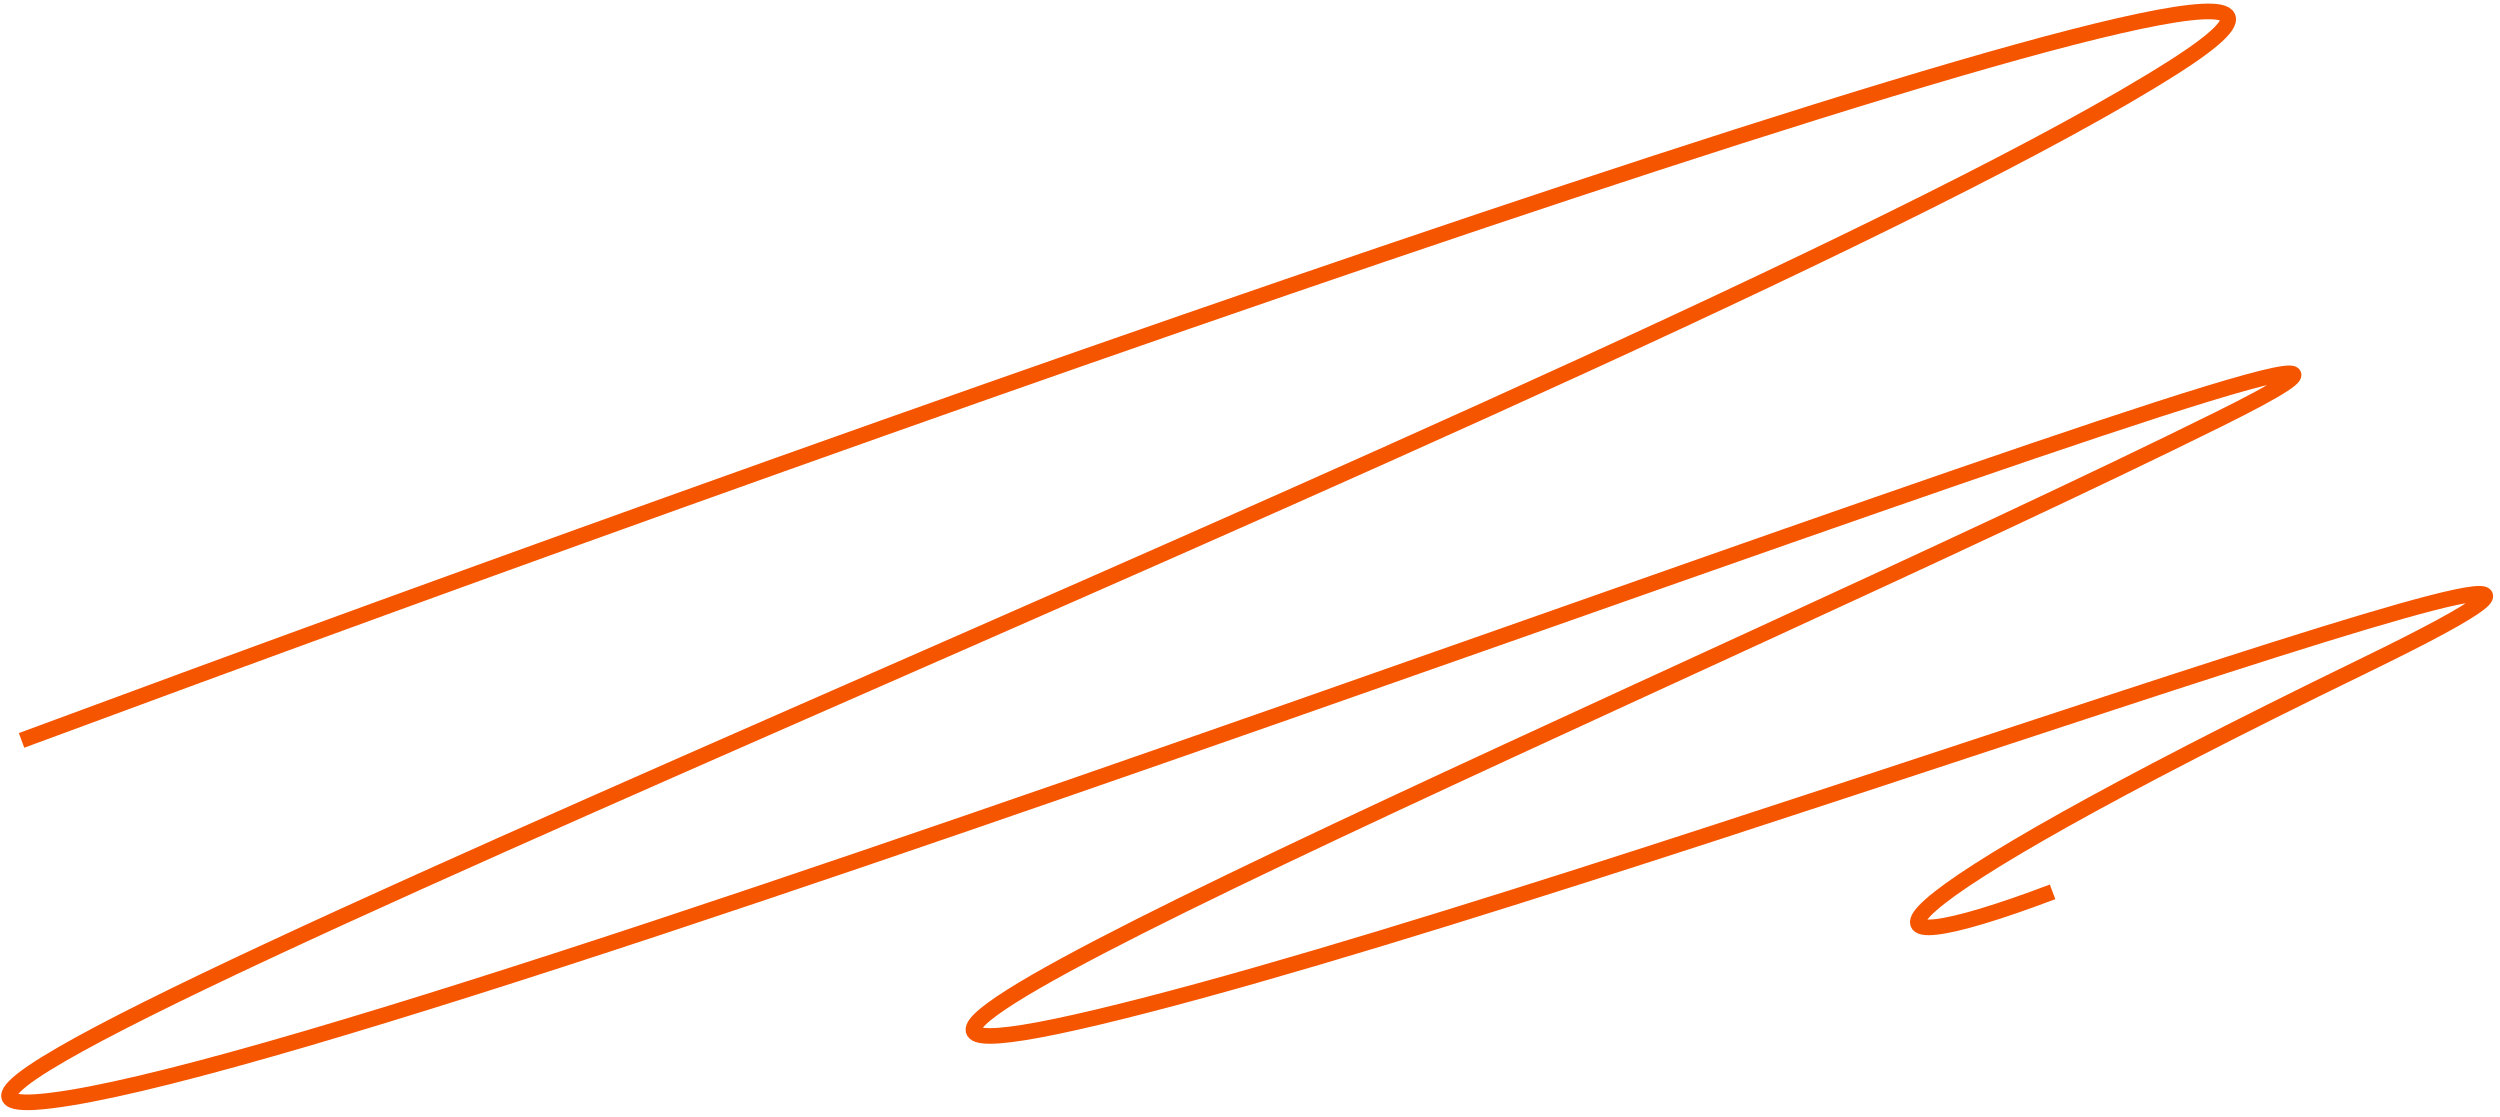 <?xml version="1.0" encoding="UTF-8"?> <svg xmlns="http://www.w3.org/2000/svg" width="320" height="143" viewBox="0 0 320 143" fill="none"> <path d="M2.759 94.771C114.778 53.229 326.671 -22.148 278.092 8.678C217.368 47.209 -46.703 149.442 8.759 140.554C64.22 131.667 349.024 21.452 283.987 53.665C218.95 85.877 76.909 145.392 140.684 130.15C204.46 114.908 369.251 52.817 302.501 85.255C235.752 117.692 234.926 124.684 262.73 114.156" stroke="#F65500" stroke-width="2"></path> </svg> 